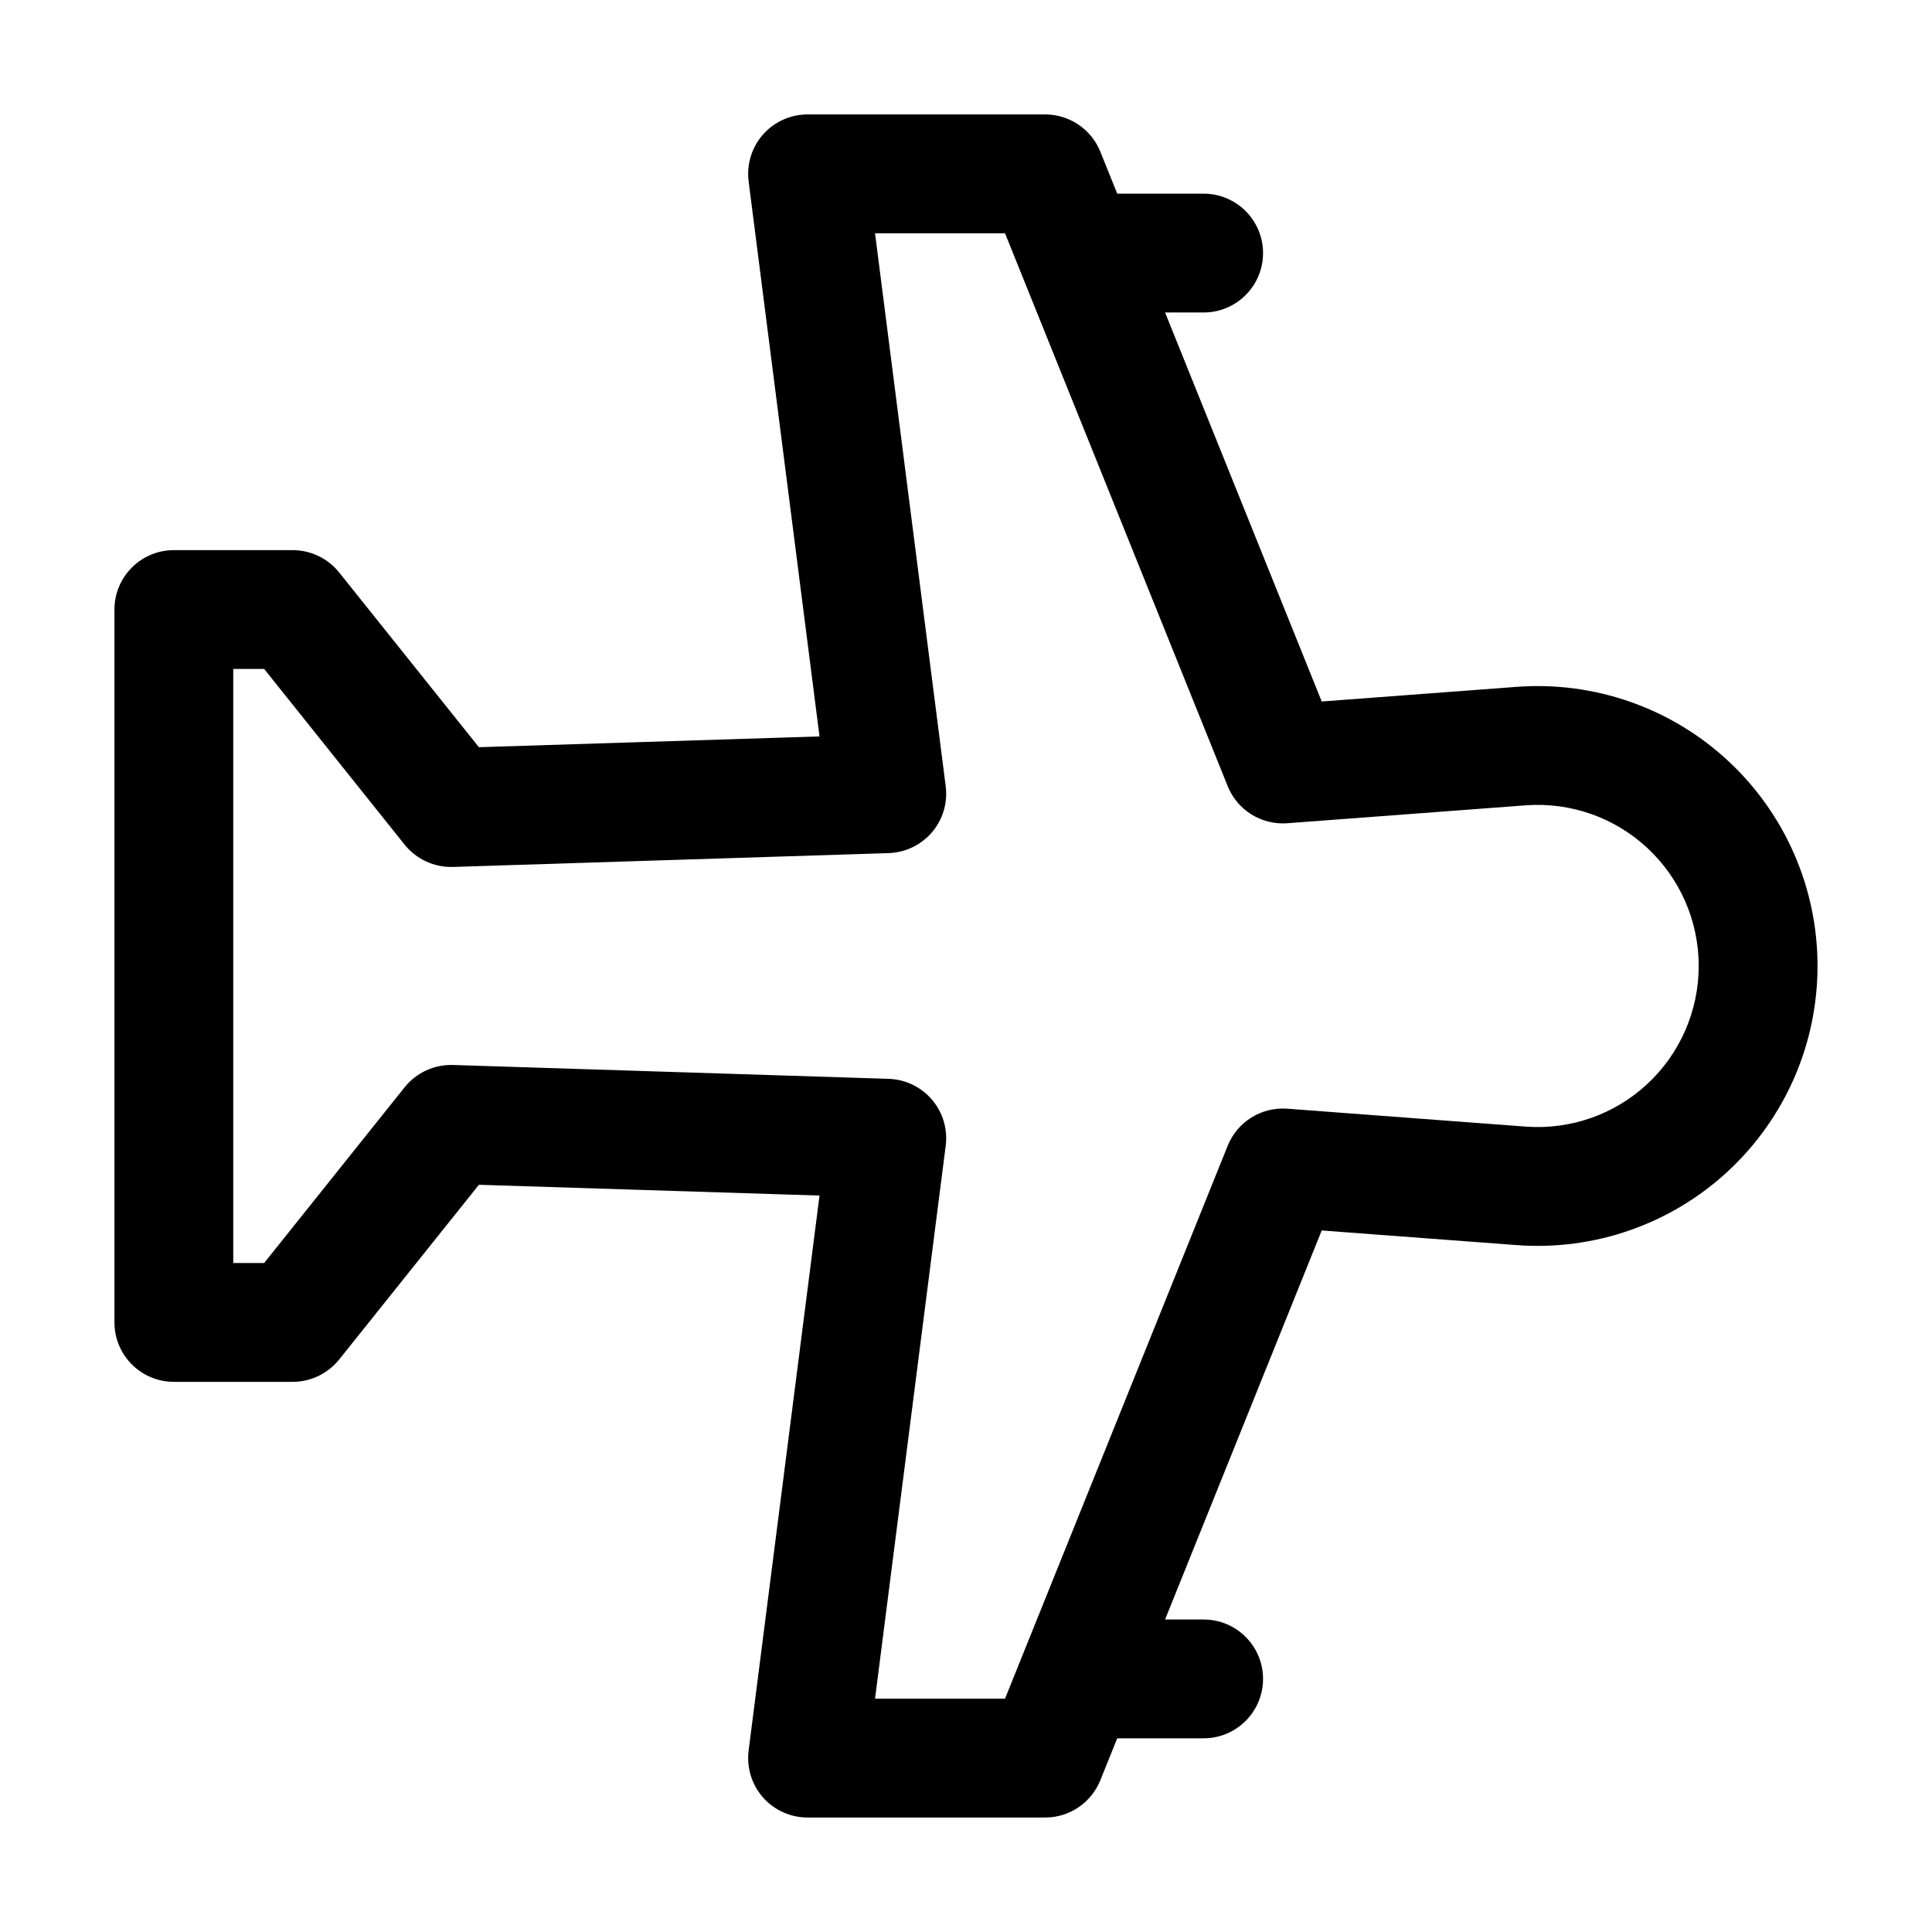 <?xml version="1.0" encoding="UTF-8"?>
<!-- Uploaded to: SVG Repo, www.svgrepo.com, Generator: SVG Repo Mixer Tools -->
<svg fill="#000000" width="800px" height="800px" version="1.1" viewBox="144 144 512 512" xmlns="http://www.w3.org/2000/svg">
 <g fill-rule="evenodd">
  <path d="m361.18 339.16-90.266 2.856s-37.051-46.328-37.051-46.328c-3-3.715-7.516-5.898-12.301-5.898h-31.488c-8.691 0-15.742 7.055-15.742 15.742v188.93c0 8.691 7.055 15.742 15.742 15.742h31.488c4.785 0 9.301-2.184 12.301-5.898l37.051-46.328 90.266 2.856-18.789 147.09c-0.566 4.492 0.82 9.004 3.801 12.406 2.981 3.379 7.305 5.332 11.82 5.332h62.977c6.422 0 12.195-3.906 14.609-9.867l58.672-145.71 51.703 3.883c20.57 1.531 40.852-5.562 55.965-19.586 15.137-14.043 23.723-33.734 23.723-54.348v-0.082c0-20.613-8.586-40.305-23.723-54.348-15.113-14.023-35.395-21.117-55.965-19.586l-51.703 3.883-58.672-145.71c-2.414-5.961-8.188-9.867-14.609-9.867h-62.977c-4.512 0-8.836 1.953-11.82 5.332-2.981 3.402-4.367 7.914-3.801 12.406l18.789 147.09zm18.324 30.922c4.43-0.148 8.605-2.164 11.484-5.519 2.875-3.379 4.199-7.809 3.633-12.219l-18.727-146.52h34.449l59.008 146.52c2.562 6.359 8.941 10.328 15.785 9.824l63.188-4.746c11.84-0.883 23.512 3.191 32.203 11.273 8.691 8.062 13.645 19.398 13.645 31.258v0.082c0 11.859-4.953 23.195-13.645 31.258-8.691 8.082-20.363 12.156-32.203 11.273l-63.188-4.746c-6.844-0.504-13.227 3.465-15.785 9.824l-59.008 146.52h-34.449l18.727-146.52c0.566-4.41-0.754-8.836-3.633-12.219-2.875-3.359-7.055-5.375-11.484-5.519l-115.46-3.672c-4.953-0.148-9.699 2.035-12.805 5.898l-37.238 46.582h-8.188v-157.44h8.188l37.238 46.582c3.106 3.863 7.852 6.047 12.805 5.898z"/>
  <path d="m431.49 604.67h31.488c8.691 0 15.742-7.055 15.742-15.742 0-8.691-7.055-15.742-15.742-15.742h-31.488c-8.691 0-15.742 7.055-15.742 15.742 0 8.691 7.055 15.742 15.742 15.742z"/>
  <path d="m431.49 226.81h31.488c8.691 0 15.742-7.055 15.742-15.742 0-8.691-7.055-15.742-15.742-15.742h-31.488c-8.691 0-15.742 7.055-15.742 15.742 0 8.691 7.055 15.742 15.742 15.742z"/>
 </g>
</svg>